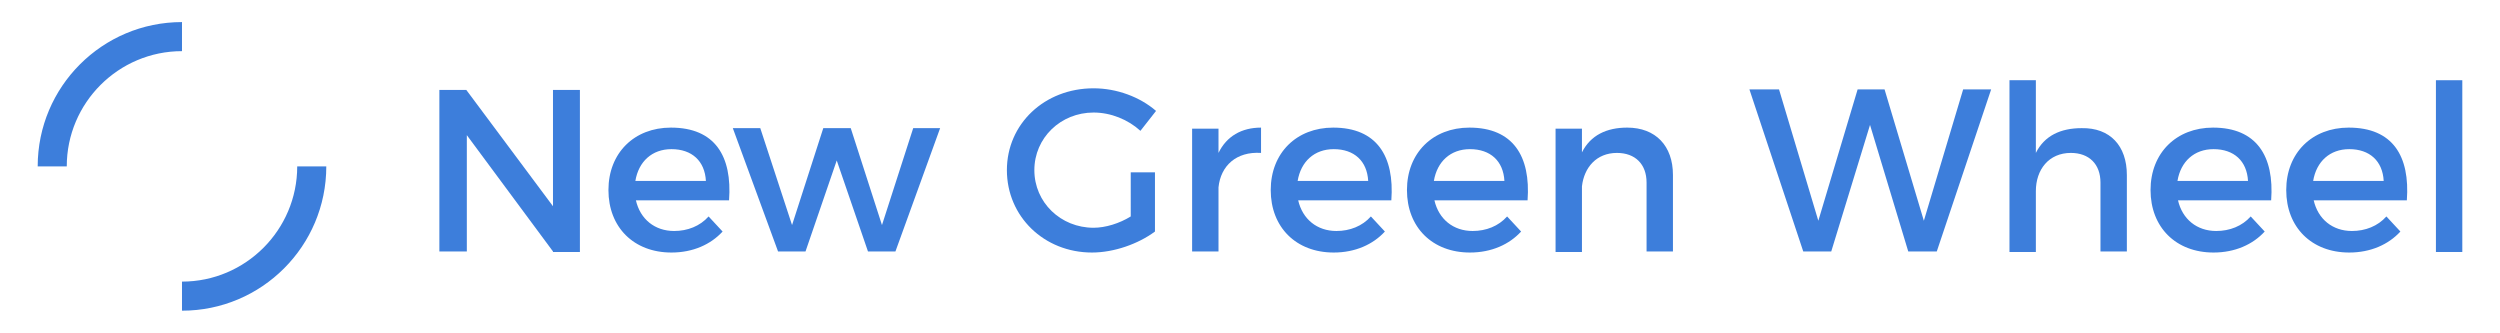 <?xml version="1.0" encoding="utf-8"?>
<!-- Generator: Adobe Illustrator 23.1.1, SVG Export Plug-In . SVG Version: 6.00 Build 0)  -->
<svg version="1.1" id="Laag_1" xmlns="http://www.w3.org/2000/svg" xmlns:xlink="http://www.w3.org/1999/xlink" x="0px" y="0px"
	 viewBox="0 0 464.3 61.8" style="enable-background:new 0 0 464.3 61.8;" xml:space="preserve">
<style type="text/css">
	.st0{fill:#3D7EDB;}
</style>
<g>
	<path class="st0" d="M12.4,30.9H7C7,16.1,19,4.1,33.8,4.1v5.4C22,9.5,12.4,19.1,12.4,30.9z"/>
	<path class="st0" d="M33.8,57.7v-5.4c11.8,0,21.4-9.6,21.4-21.4h5.4C60.6,45.7,48.6,57.7,33.8,57.7z"/>
</g>
<g>
	<path class="st0" d="M102.7,46.7l-16-21.6v21.6h-5.1V16.7h5l16.1,21.6V16.7h5v30.1H102.7z"/>
	<path class="st0" d="M135.4,37.2h-17.3c0.8,3.5,3.5,5.7,7.1,5.7c2.5,0,4.8-0.9,6.4-2.7l2.6,2.8c-2.2,2.4-5.5,3.9-9.5,3.9
		c-7,0-11.7-4.7-11.7-11.6c0-6.9,4.8-11.6,11.6-11.6C132.8,23.7,136,29,135.4,37.2z M131.1,33.6c-0.2-3.7-2.6-5.9-6.4-5.9
		c-3.6,0-6.1,2.3-6.7,5.9H131.1z"/>
	<path class="st0" d="M161.2,46.7l-5.8-16.9l-5.8,16.9h-5.1l-8.4-22.9h5.1l5.9,18l5.8-18h5.1l5.8,18l5.8-18h5l-8.3,22.9H161.2z"/>
	<path class="st0" d="M214.5,32V43c-3.1,2.3-7.6,3.9-11.7,3.9c-8.9,0-15.8-6.7-15.8-15.3c0-8.6,7-15.2,16.1-15.2
		c4.3,0,8.6,1.6,11.6,4.2l-2.9,3.7c-2.3-2.1-5.5-3.4-8.7-3.4c-6.1,0-11,4.7-11,10.7c0,6,4.9,10.7,11,10.7c2.2,0,4.8-0.8,6.9-2.1V32
		H214.5z"/>
	<path class="st0" d="M226.3,28.4c1.5-3.1,4.3-4.7,7.9-4.7v4.7c-4.6-0.3-7.5,2.4-7.9,6.4v11.9h-4.9V23.9h4.9V28.4z"/>
	<path class="st0" d="M258.4,37.2h-17.3c0.8,3.5,3.5,5.7,7.1,5.7c2.5,0,4.8-0.9,6.4-2.7l2.6,2.8c-2.2,2.4-5.5,3.9-9.5,3.9
		c-7,0-11.7-4.7-11.7-11.6c0-6.9,4.8-11.6,11.6-11.6C255.7,23.7,259,29,258.4,37.2z M254.1,33.6c-0.2-3.7-2.6-5.9-6.4-5.9
		c-3.6,0-6.1,2.3-6.7,5.9H254.1z"/>
	<path class="st0" d="M283.7,37.2h-17.3c0.8,3.5,3.5,5.7,7.1,5.7c2.5,0,4.8-0.9,6.4-2.7l2.6,2.8c-2.2,2.4-5.5,3.9-9.5,3.9
		c-7,0-11.7-4.7-11.7-11.6c0-6.9,4.8-11.6,11.6-11.6C281,23.7,284.3,29,283.7,37.2z M279.4,33.6c-0.2-3.7-2.6-5.9-6.4-5.9
		c-3.6,0-6.1,2.3-6.7,5.9H279.4z"/>
	<path class="st0" d="M310.7,32.5v14.2h-4.9V33.9c0-3.4-2.1-5.5-5.5-5.5c-3.8,0-6.1,2.7-6.5,6.2v12.2h-4.9V23.9h4.9v4.4
		c1.6-3.2,4.6-4.6,8.4-4.6C307.5,23.7,310.7,27.1,310.7,32.5z"/>
	<path class="st0" d="M354.4,46.7l-7.1-23.5l-7.2,23.5h-5.2l-10-30.1h5.5l7.3,24.4l7.3-24.4l5,0l7.3,24.4l7.3-24.4h5.2l-10.1,30.1
		H354.4z"/>
	<path class="st0" d="M395,32.5v14.2h-4.9V33.9c0-3.4-2.1-5.5-5.5-5.5c-4.1,0-6.5,3.1-6.5,7.1v11.3h-4.9V14.9h4.9v13.5
		c1.6-3.2,4.6-4.6,8.5-4.6C391.9,23.7,395,27.1,395,32.5z"/>
	<path class="st0" d="M421.8,37.2h-17.3c0.8,3.5,3.5,5.7,7.1,5.7c2.5,0,4.8-0.9,6.4-2.7l2.6,2.8c-2.2,2.4-5.5,3.9-9.5,3.9
		c-7,0-11.7-4.7-11.7-11.6c0-6.9,4.8-11.6,11.6-11.6C419.1,23.7,422.4,29,421.8,37.2z M417.5,33.6c-0.2-3.7-2.6-5.9-6.4-5.9
		c-3.6,0-6.1,2.3-6.7,5.9H417.5z"/>
	<path class="st0" d="M447,37.2h-17.3c0.8,3.5,3.5,5.7,7.1,5.7c2.5,0,4.8-0.9,6.4-2.7l2.6,2.8c-2.2,2.4-5.5,3.9-9.5,3.9
		c-7,0-11.7-4.7-11.7-11.6c0-6.9,4.8-11.6,11.6-11.6C444.4,23.7,447.6,29,447,37.2z M442.7,33.6c-0.2-3.7-2.6-5.9-6.4-5.9
		c-3.6,0-6.1,2.3-6.7,5.9H442.7z"/>
	<path class="st0" d="M452.4,46.7V14.9h4.9v31.9H452.4z"/>
</g>
</svg>
